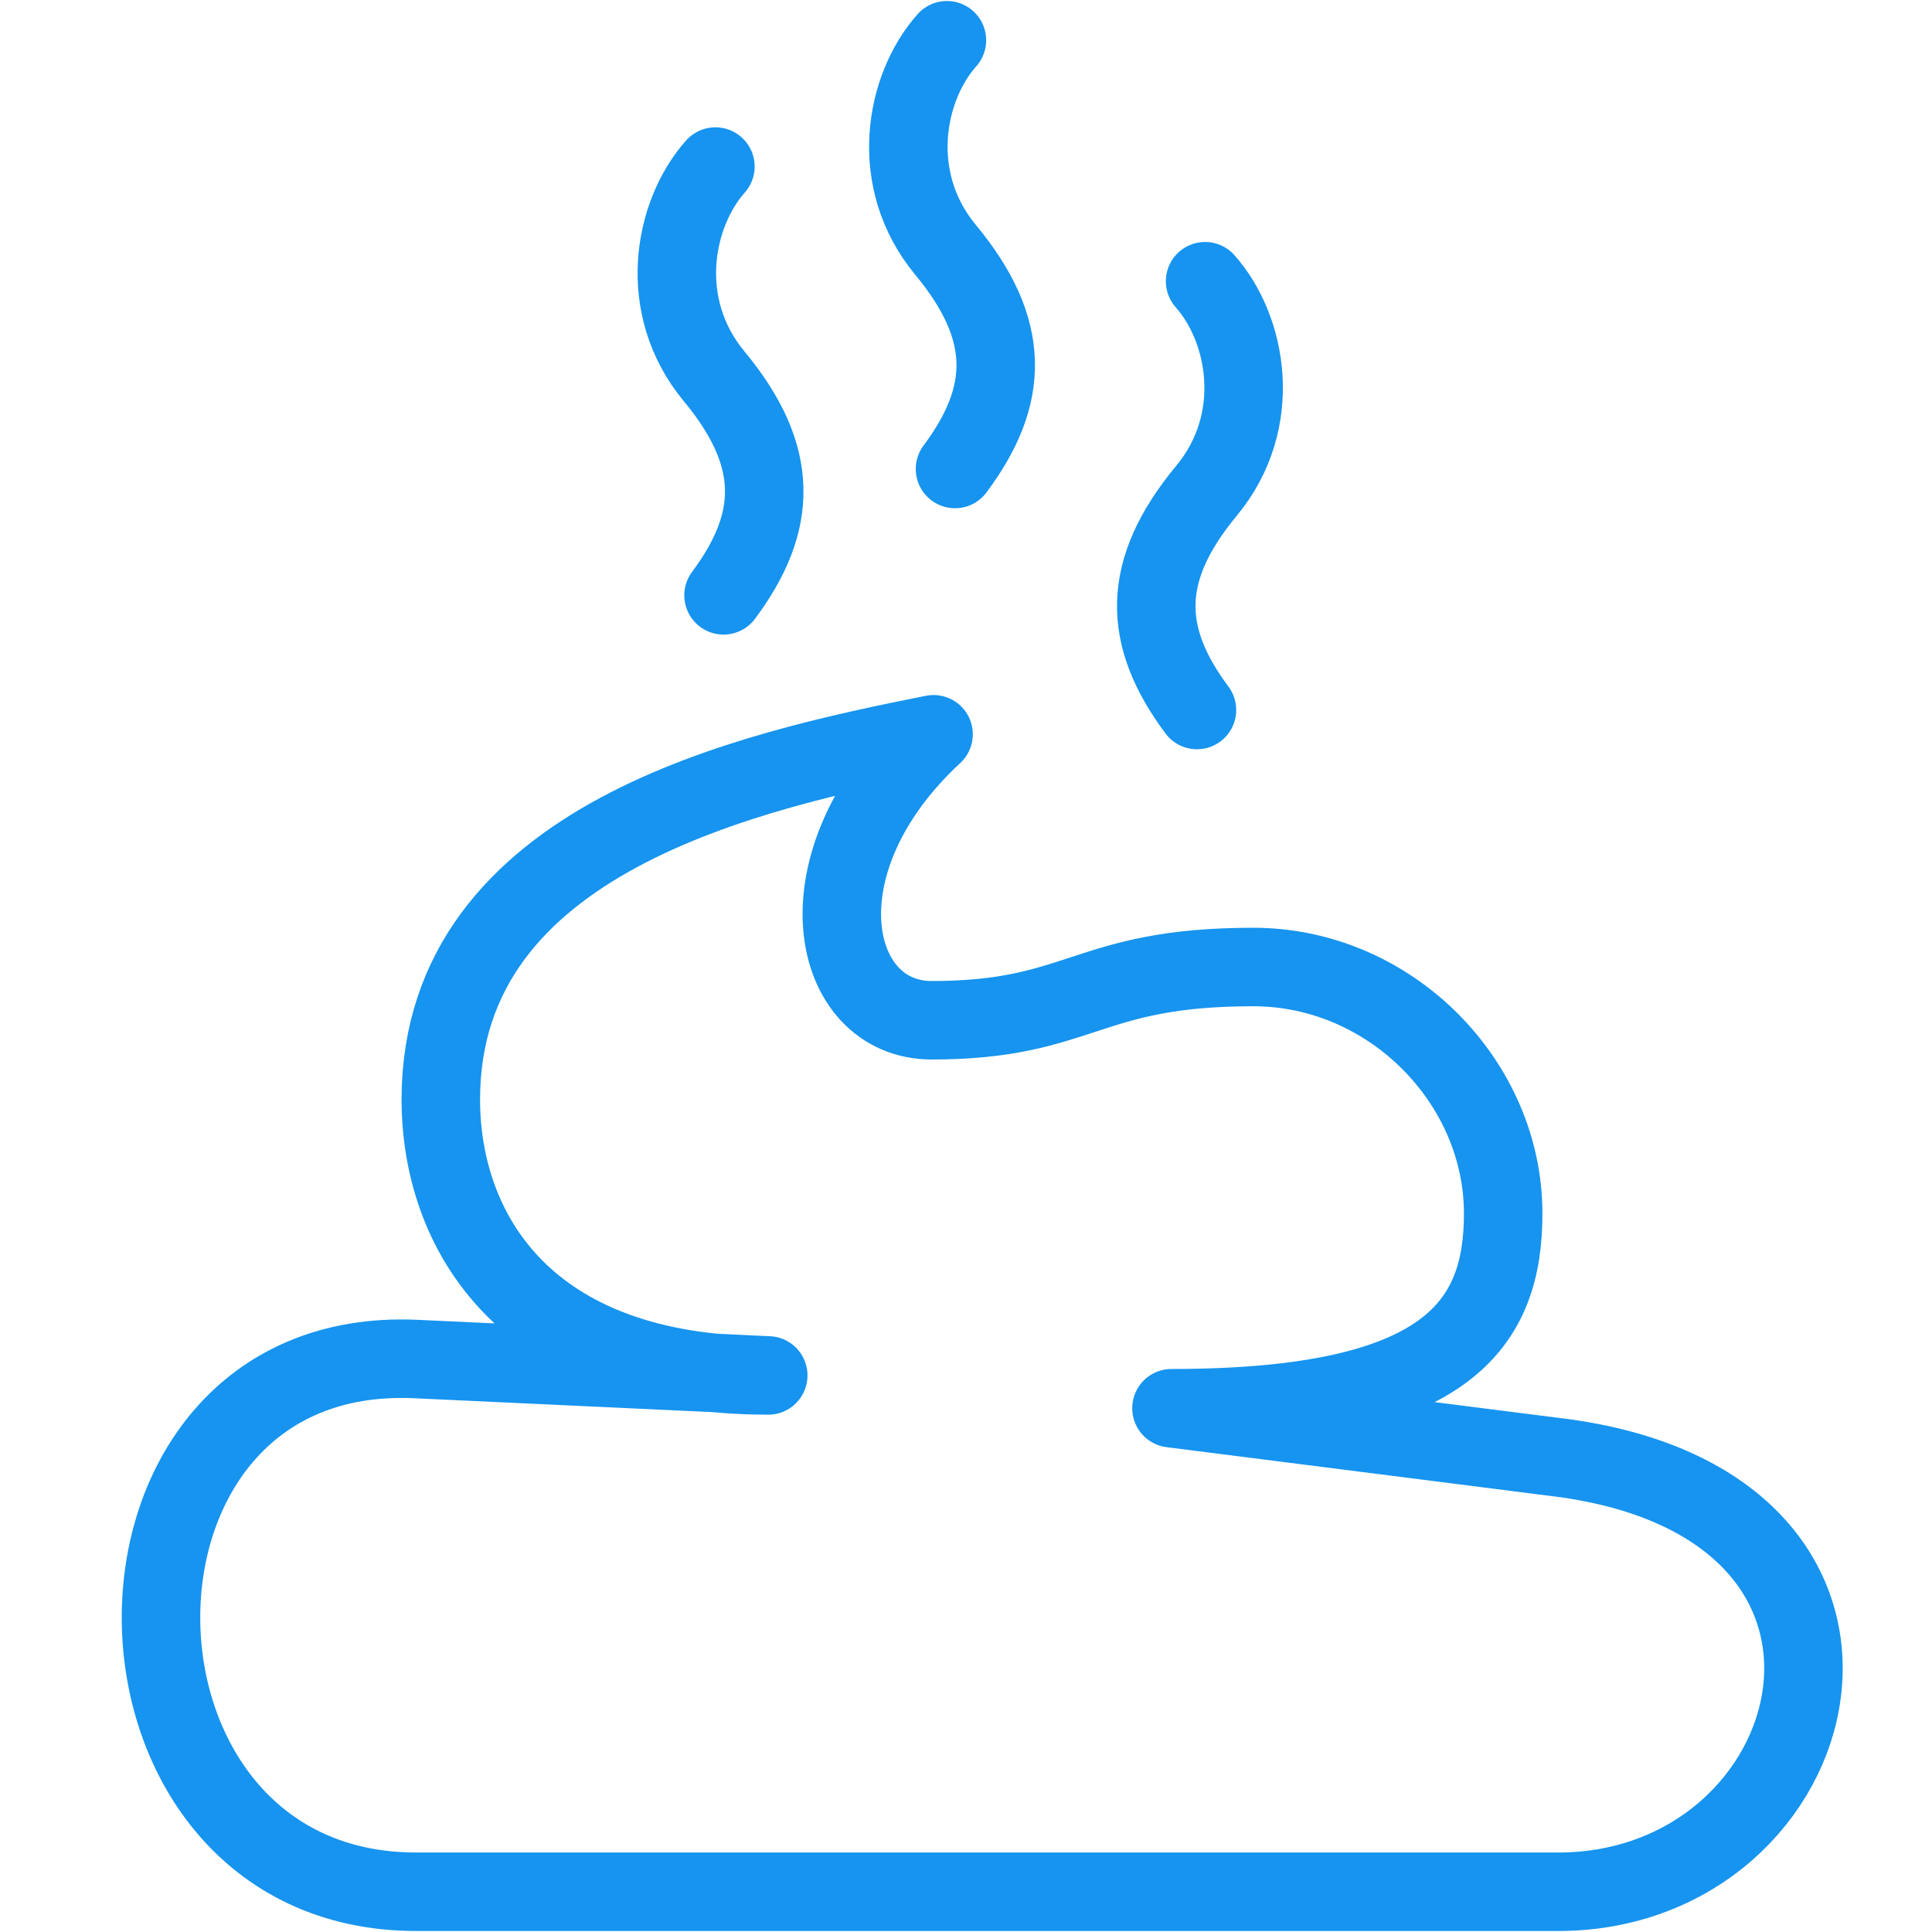 <svg width="48" height="48" viewBox="0 0 48 48" fill="none" xmlns="http://www.w3.org/2000/svg">
<path d="M17.774 4.138C16.722 5.323 16.303 7.611 17.74 9.346C19.39 11.336 19.334 12.969 17.976 14.791M23.526 1C22.474 2.184 22.054 4.473 23.492 6.207C25.141 8.198 25.086 9.83 23.727 11.652M29.94 6.987C30.992 8.171 31.411 10.46 29.974 12.194C28.324 14.185 28.38 15.818 29.738 17.64M38.714 36.208L29.105 34.987C36.032 34.987 37.346 32.865 37.346 30.146C37.346 26.888 34.55 24.025 31.134 24.025C26.969 24.025 26.877 25.348 23.147 25.348C20.62 25.348 19.735 21.448 23.194 18.243C18.669 19.145 10.97 20.811 10.952 27.296C10.944 30.567 13.018 34.172 19.087 34.172L10.339 33.765C1.81 33.368 1.964 47 10.339 47H38.714C45.497 47 48.075 37.397 38.714 36.207V36.208Z" stroke="#1694EF" stroke-width="1.95" stroke-linecap="round" stroke-linejoin="round"/>
</svg>
